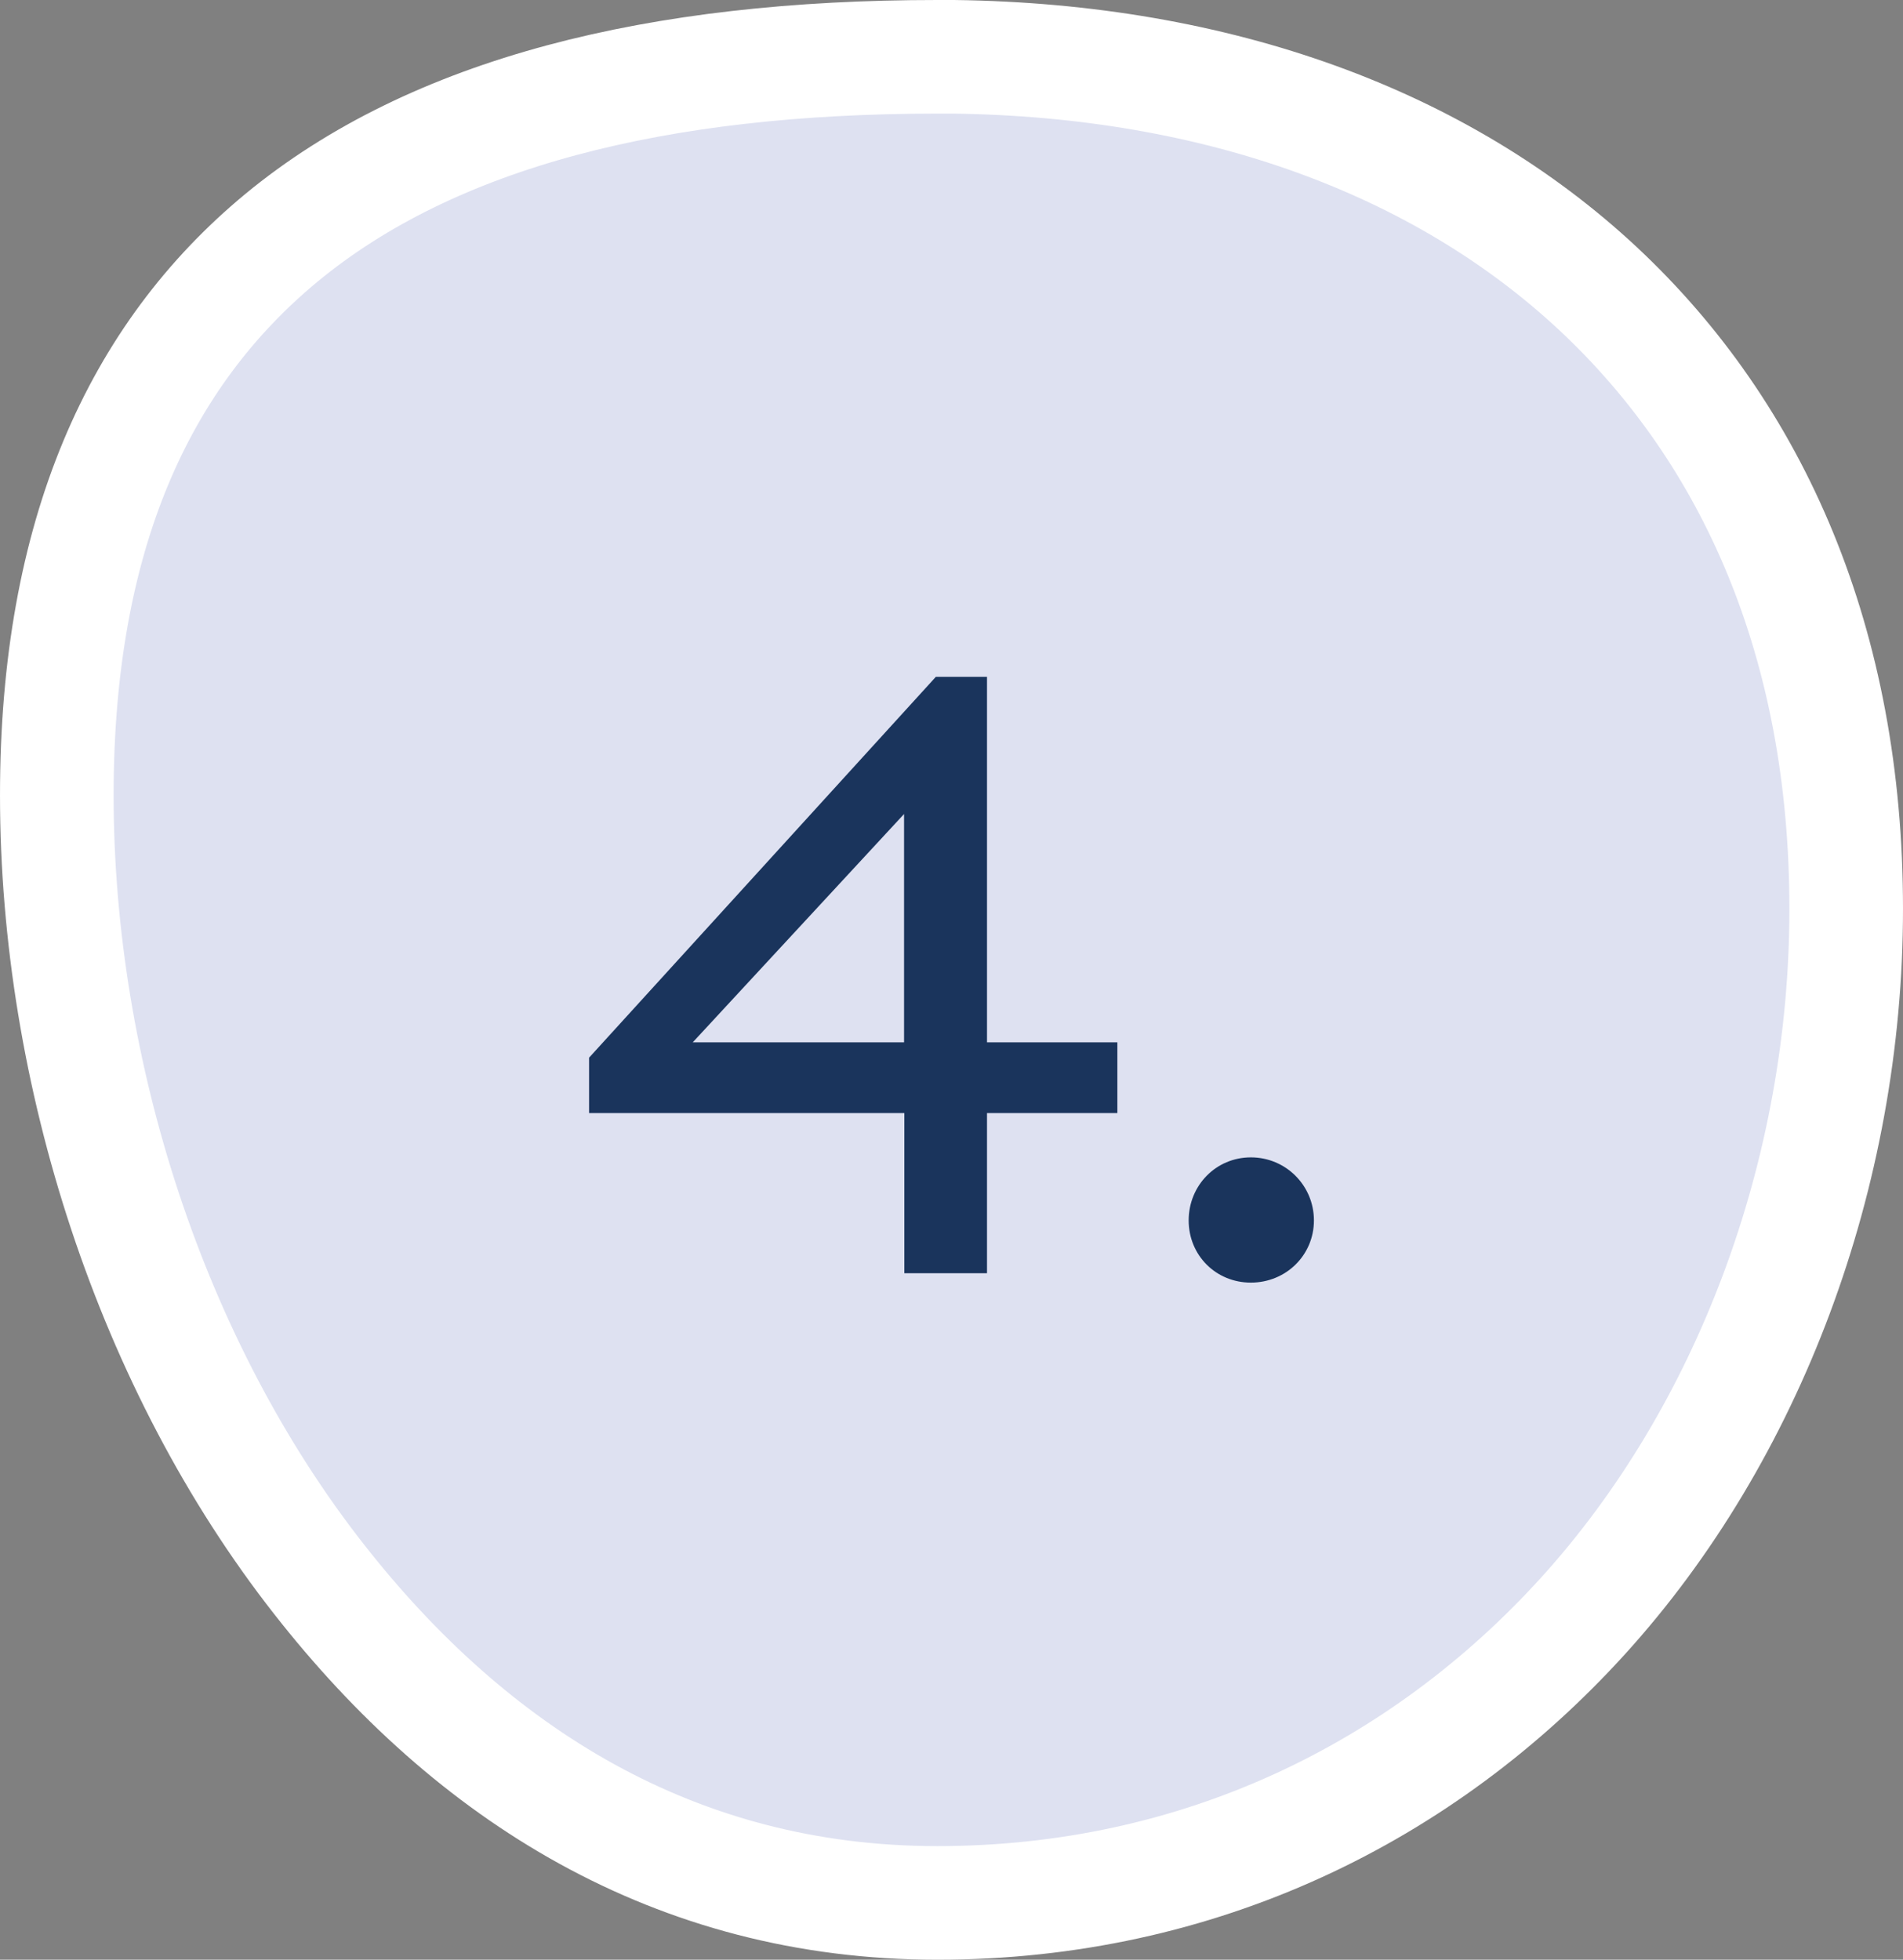 <svg xmlns="http://www.w3.org/2000/svg" id="Vrstva_1" data-name="Vrstva 1" viewBox="0 0 67 69"><rect x="0" y="0" width="67" height="69" fill="#808080" stroke="none"/><defs><style>      .cls-1 {        fill: #1a345c;      }      .cls-2 {        fill: #dee1f1;        fill-rule: evenodd;        stroke: #fff;        stroke-width: 4px;      }    </style></defs><path class="cls-2" d="M33,2h.57c9.32.12,17.17,3.01,22.69,8.16,5.49,5.13,8.74,12.51,8.74,21.84s-3.44,18.48-9.27,24.9c-5.63,6.2-13.5,10.1-22.73,10.1s-16.4-4.54-21.77-11.4c-5.89-7.51-9.23-17.8-9.23-27.6,0-9.18,2.9-15.48,7.9-19.62,5.36-4.43,13.27-6.38,23.1-6.38h0Z"></path><g><path class="cls-1" d="M20.74,39.19v-1.95l12.21-13.41h1.8v12.87h4.59v2.49h-4.59v5.64h-2.91v-5.64h-11.1ZM31.83,36.7v-8.04l-7.44,8.04h7.44Z"></path><path class="cls-1" d="M44.04,40.75c1.23,0,2.22.99,2.22,2.22s-.99,2.19-2.22,2.19-2.19-.96-2.19-2.19.96-2.22,2.19-2.22Z"></path></g></svg>